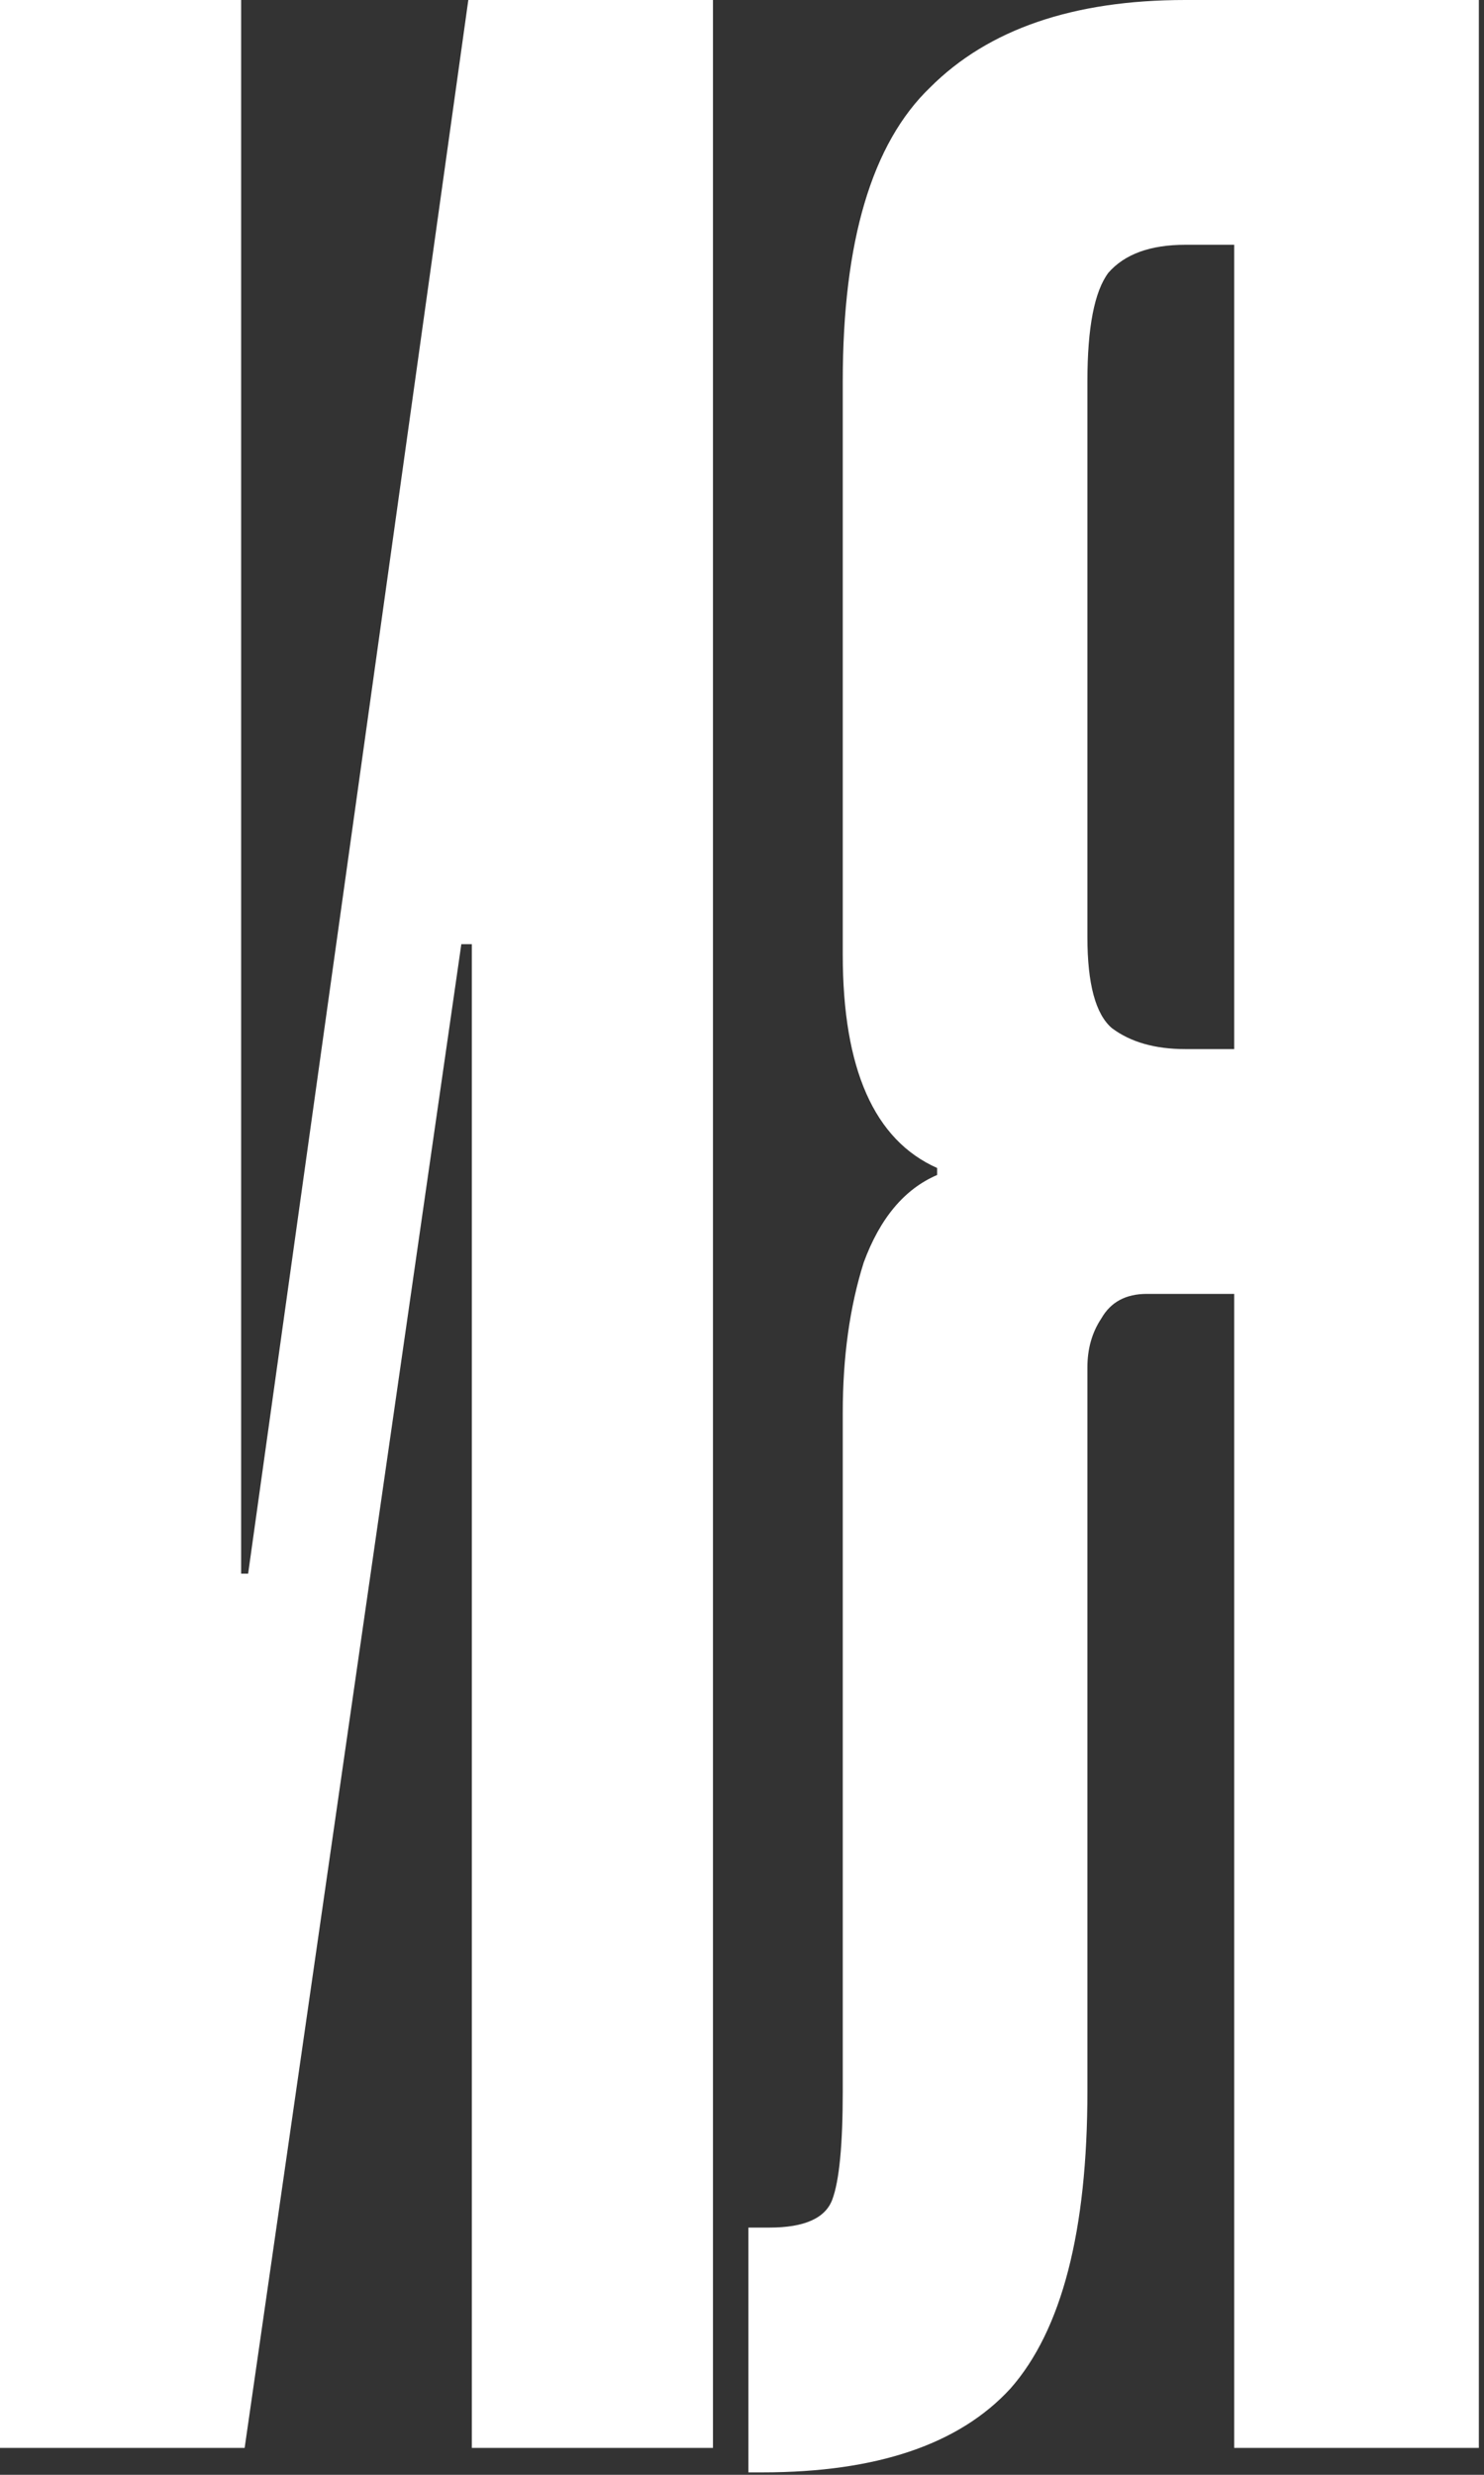 <?xml version="1.0" encoding="UTF-8"?> <svg xmlns="http://www.w3.org/2000/svg" width="276" height="460" viewBox="0 0 276 460" fill="none"><rect x="0" y="0" width="276" height="460" fill="#333333" stroke="none"/> <path d="M44.85 -3.09944e-05V292.5H46.15L87.1 -3.09944e-05H132.6V455H87.75V175.5H85.8L45.5 455H9.20147e-07V-3.09944e-05H44.85ZM139.191 459.55V414.05H143.091C149.591 414.05 153.491 412.317 154.791 408.85C156.091 405.383 156.741 398.667 156.741 388.7V262.6C156.741 252.2 158.041 242.883 160.641 234.65C163.675 226.417 168.225 221 174.291 218.4V217.1C162.591 211.9 156.741 198.683 156.741 177.45V70.85C156.741 44.85 162.158 26.65 172.991 16.25C183.825 5.417 199.641 -3.09944e-05 220.441 -3.09944e-05H275.041V455H229.541V240.5H213.291C209.391 240.5 206.575 242.017 204.841 245.05C203.108 247.65 202.241 250.683 202.241 254.15V388.7C202.241 414.7 197.475 433.117 187.941 443.95C178.408 454.35 163.025 459.55 141.791 459.55H139.191ZM202.241 174.2C202.241 182.867 203.758 188.5 206.791 191.1C210.258 193.7 214.808 195 220.441 195H229.541V45.5H220.441C213.941 45.5 209.175 47.233 206.141 50.7C203.541 54.167 202.241 60.883 202.241 70.85V174.2Z" fill="white"></path> </svg> 